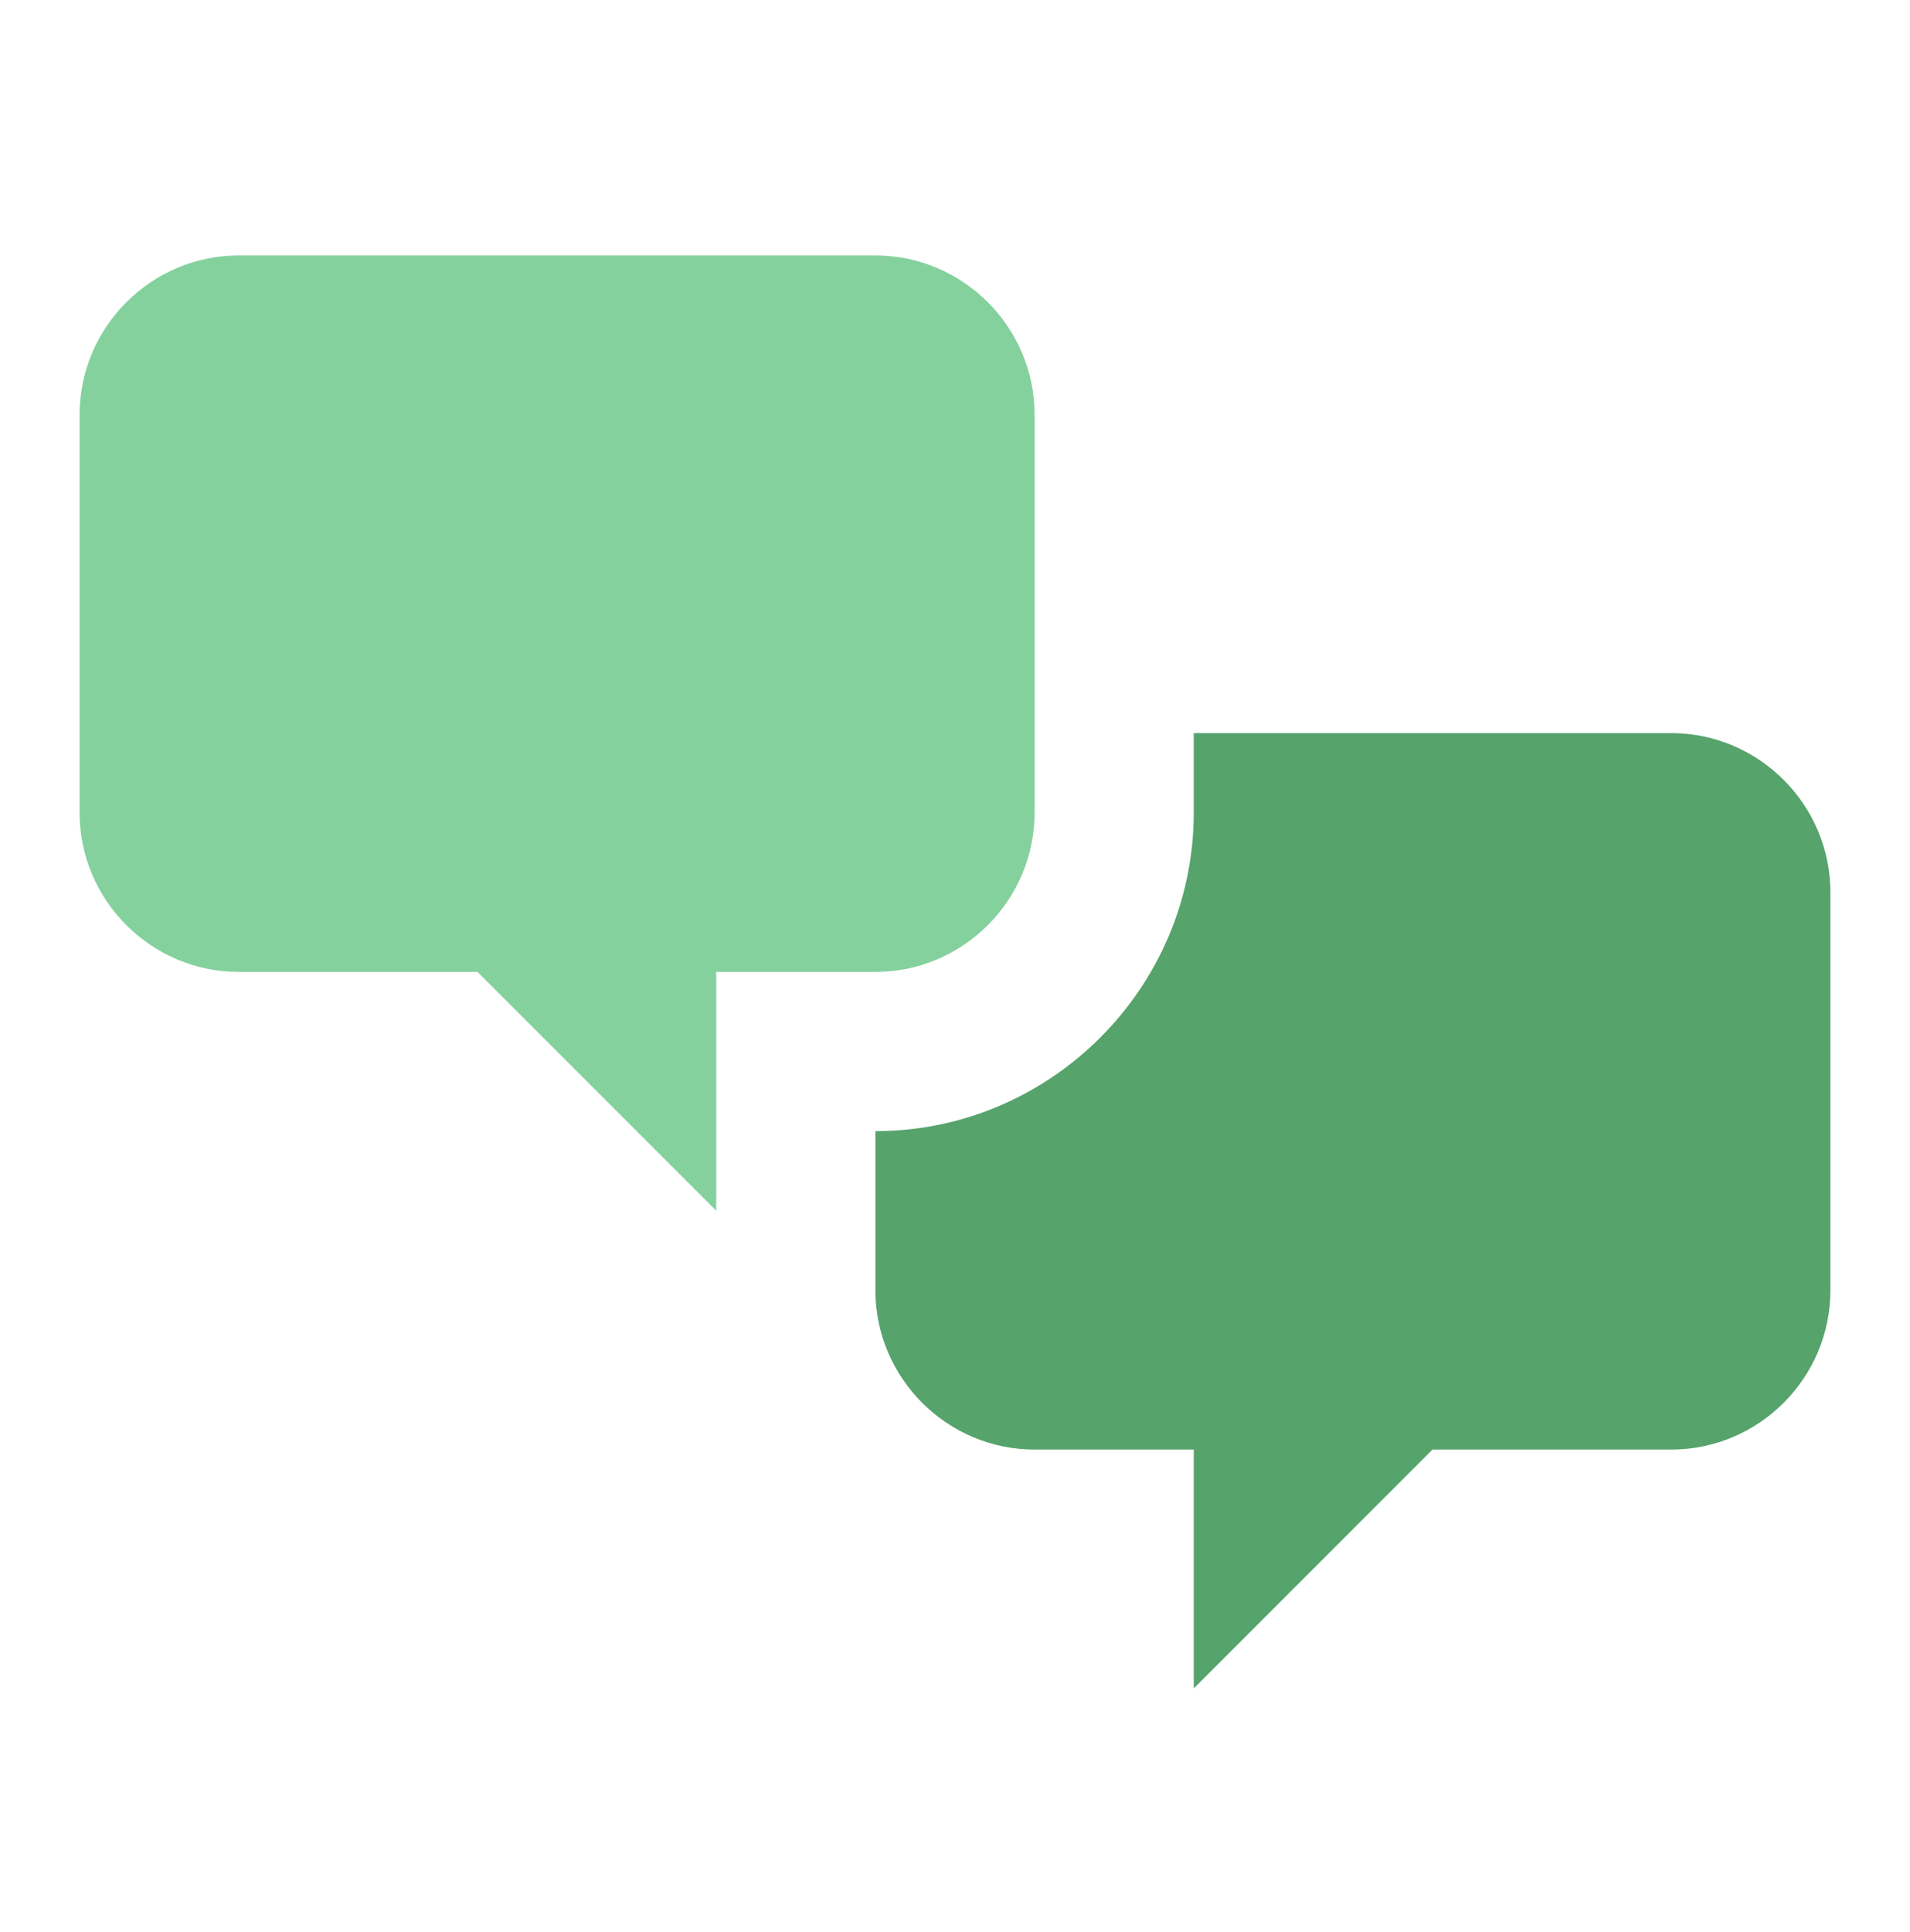 <svg width="88" height="89" viewBox="0 0 88 89" fill="none" xmlns="http://www.w3.org/2000/svg">
<path d="M77 66.766C81.033 66.766 84.333 63.466 84.333 59.432V41.099C84.333 37.066 81.033 33.766 77 33.766H55V37.432C55 45.499 48.4 52.099 40.333 52.099V59.432C40.333 63.466 43.633 66.766 47.667 66.766H55V77.766L66 66.766H77Z" fill="#56A36B"/>
<path d="M11 44.766C6.967 44.766 3.667 41.466 3.667 37.432V19.099C3.667 15.066 6.967 11.766 11 11.766H40.333C44.367 11.766 47.667 15.066 47.667 19.099V37.432C47.667 41.466 44.367 44.766 40.333 44.766H33V55.766L22 44.766H11Z" fill="#85D19E"/>
</svg>
